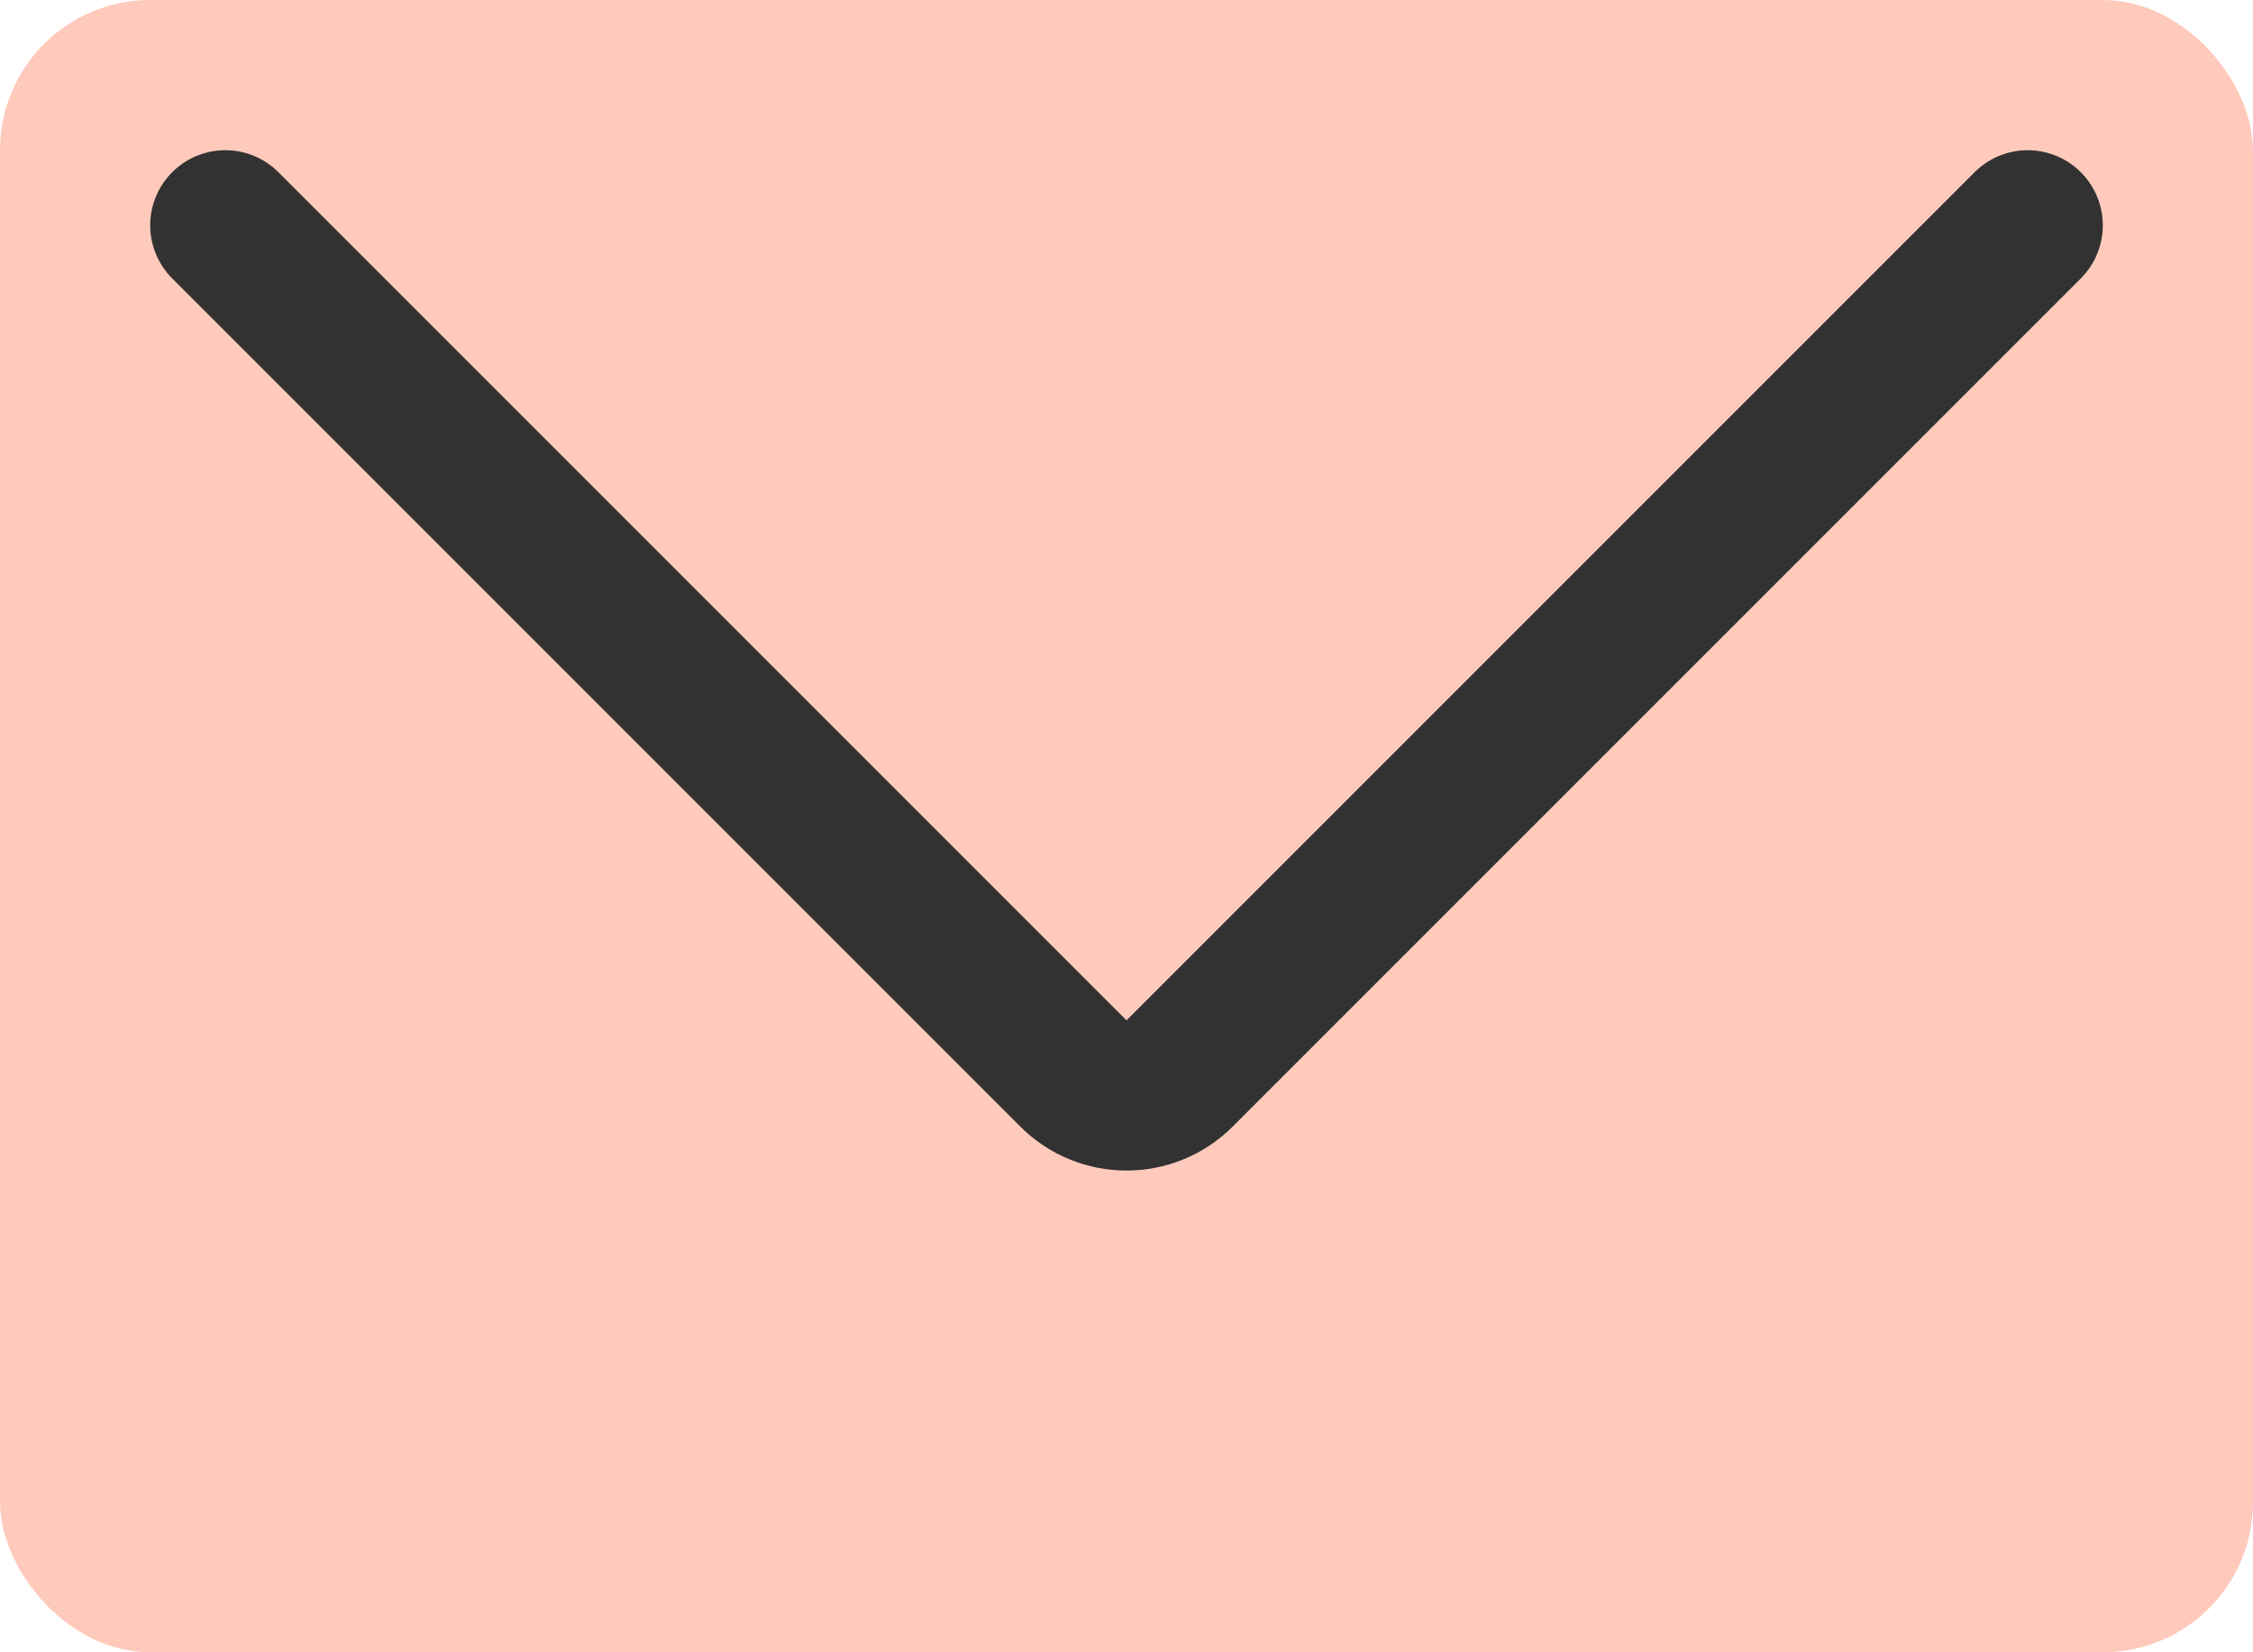 <svg width='30' height='22' viewBox='0 0 30 22' fill='none' xmlns='http://www.w3.org/2000/svg'>
  <rect width='30' height='22' rx='2' fill='#FFCABB' />
  <path d='M3 3L14.293 14.293C14.683 14.683 15.317 14.683 15.707 14.293L27 3' stroke='#323232' stroke-width='2'
        stroke-linecap='round' stroke-linejoin='round' />
</svg>
